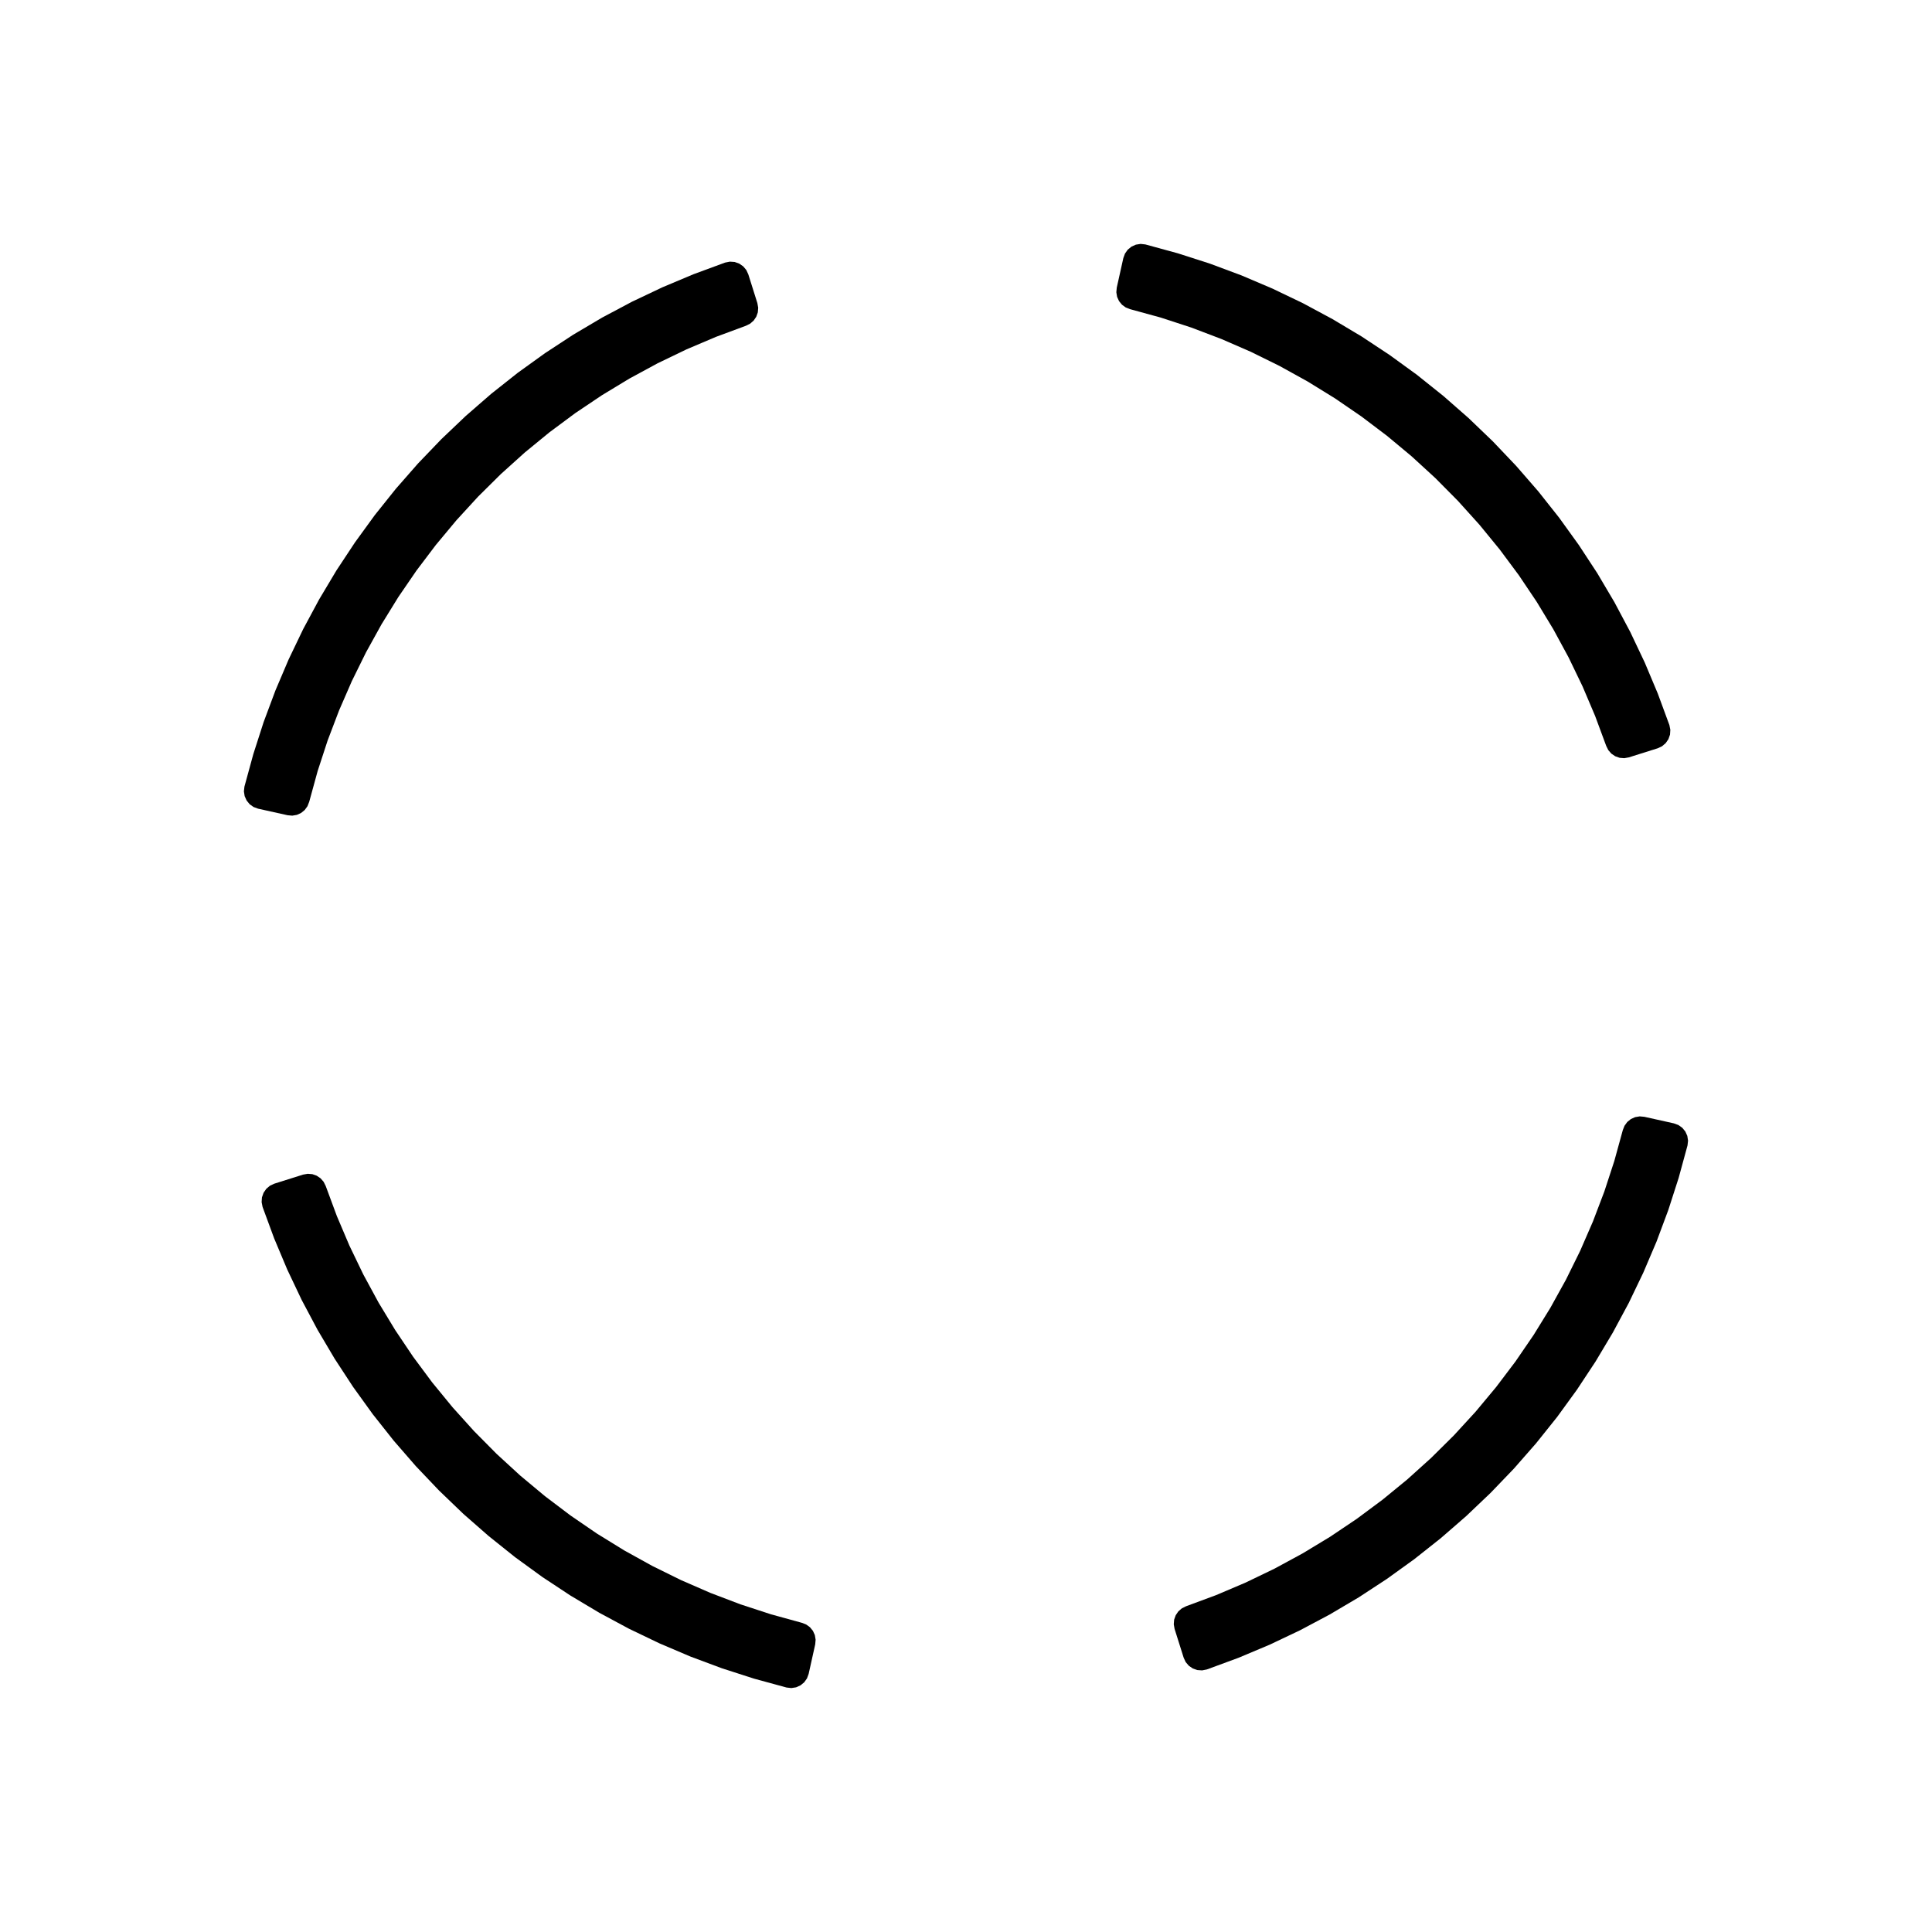 <?xml version="1.0" encoding="UTF-8"?>
<!-- Uploaded to: SVG Repo, www.svgrepo.com, Generator: SVG Repo Mixer Tools -->
<svg fill="#000000" width="800px" height="800px" version="1.1" viewBox="144 144 512 512" xmlns="http://www.w3.org/2000/svg">
 <g fill-rule="evenodd">
  <path d="m225.93 356.52-0.453 1.148-0.727 0.996-0.957 0.781-1.125 0.508-1.219 0.203-1.23-0.109-7.816-1.738-1.199-0.441-1.039-0.734-0.805-0.988-0.523-1.164-0.199-1.258 0.141-1.266 2.356-8.613 2.734-8.5 3.125-8.367 3.496-8.219 3.863-8.051 4.227-7.863 4.578-7.668 4.926-7.453 5.246-7.223 5.578-6.973 5.887-6.719 6.184-6.441 6.473-6.156 6.738-5.856 7.004-5.547 7.246-5.219 7.469-4.891 7.688-4.547 7.887-4.191 8.07-3.828 8.234-3.461 8.375-3.086 1.25-0.246 1.277 0.086 1.203 0.426 1.047 0.719 0.828 0.969 0.539 1.152 2.406 7.644 0.219 1.219-0.102 1.227-0.414 1.164-0.691 1.02-0.93 0.809-1.105 0.551-7.969 2.953-7.824 3.324-7.656 3.691-7.473 4.051-7.269 4.406-7.059 4.738-6.824 5.07-6.574 5.387-6.312 5.691-6.039 5.984-5.742 6.262-5.441 6.531-5.129 6.781-4.805 7.012-4.461 7.234-4.117 7.441-3.758 7.625-3.391 7.793-3.023 7.945-2.641 8.082-2.25 8.191"/>
  <path d="m586.41 336.16 0.246 1.25-0.086 1.277-0.422 1.203-0.723 1.047-0.965 0.828-1.156 0.539-7.641 2.406-1.219 0.219-1.23-0.102-1.164-0.414-1.02-0.691-0.809-0.93-0.551-1.105-2.953-7.969-3.324-7.824-3.691-7.656-4.051-7.473-4.402-7.269-4.742-7.059-5.07-6.824-5.383-6.574-5.695-6.312-5.984-6.039-6.262-5.742-6.531-5.441-6.781-5.129-7.012-4.805-7.234-4.461-7.441-4.117-7.621-3.758-7.797-3.391-7.945-3.023-8.078-2.641-8.195-2.25-1.148-0.453-0.996-0.727-0.781-0.957-0.508-1.125-0.203-1.219 0.113-1.23 1.738-7.816 0.438-1.199 0.734-1.039 0.988-0.805 1.164-0.523 1.258-0.199 1.266 0.141 8.613 2.356 8.5 2.734 8.371 3.125 8.215 3.496 8.051 3.863 7.863 4.227 7.668 4.578 7.453 4.926 7.227 5.246 6.973 5.578 6.715 5.887 6.441 6.184 6.156 6.473 5.856 6.738 5.547 7.004 5.219 7.246 4.894 7.469 4.543 7.688 4.191 7.887 3.828 8.07 3.461 8.234 3.086 8.375"/>
  <path d="m458.3 569.68 7.969-2.953 7.824-3.324 7.66-3.691 7.469-4.051 7.273-4.402 7.055-4.742 6.824-5.07 6.574-5.383 6.312-5.695 6.039-5.984 5.746-6.262 5.441-6.531 5.129-6.781 4.801-7.012 4.461-7.234 4.117-7.441 3.758-7.621 3.391-7.797 3.023-7.945 2.641-8.078 2.254-8.195 0.453-1.148 0.723-0.996 0.957-0.781 1.125-0.508 1.219-0.203 1.23 0.113 7.82 1.738 1.199 0.438 1.035 0.734 0.809 0.988 0.523 1.164 0.195 1.258-0.141 1.266-2.352 8.613-2.738 8.5-3.121 8.371-3.5 8.215-3.863 8.051-4.227 7.863-4.578 7.668-4.922 7.453-5.25 7.227-5.578 6.973-5.883 6.715-6.188 6.441-6.469 6.156-6.742 5.856-7.004 5.547-7.242 5.219-7.473 4.894-7.688 4.543-7.887 4.191-8.07 3.828-8.23 3.461-8.379 3.086-1.25 0.246-1.273-0.086-1.207-0.422-1.047-0.723-0.824-0.965-0.539-1.156-2.41-7.641-0.215-1.219 0.098-1.23 0.414-1.164 0.691-1.02 0.93-0.809 1.105-0.551"/>
  <path d="m213.58 463.83-0.246-1.25 0.086-1.273 0.426-1.207 0.719-1.047 0.969-0.824 1.152-0.539 7.644-2.41 1.219-0.215 1.227 0.098 1.164 0.414 1.02 0.691 0.809 0.93 0.551 1.105 2.953 7.969 3.324 7.824 3.691 7.66 4.051 7.469 4.406 7.273 4.738 7.055 5.07 6.824 5.387 6.574 5.691 6.312 5.984 6.039 6.262 5.746 6.531 5.441 6.781 5.129 7.012 4.801 7.234 4.461 7.441 4.117 7.625 3.758 7.793 3.391 7.945 3.023 8.082 2.641 8.191 2.254 1.148 0.453 0.996 0.723 0.781 0.957 0.508 1.125 0.203 1.219-0.109 1.23-1.738 7.82-0.441 1.199-0.734 1.035-0.988 0.809-1.164 0.523-1.258 0.195-1.266-0.141-8.613-2.352-8.5-2.738-8.367-3.121-8.219-3.5-8.051-3.863-7.863-4.227-7.668-4.578-7.453-4.922-7.223-5.25-6.973-5.578-6.719-5.883-6.441-6.188-6.156-6.469-5.856-6.742-5.547-7.004-5.219-7.242-4.891-7.473-4.547-7.688-4.191-7.887-3.828-8.07-3.461-8.23-3.086-8.379"/>
 </g>
</svg>